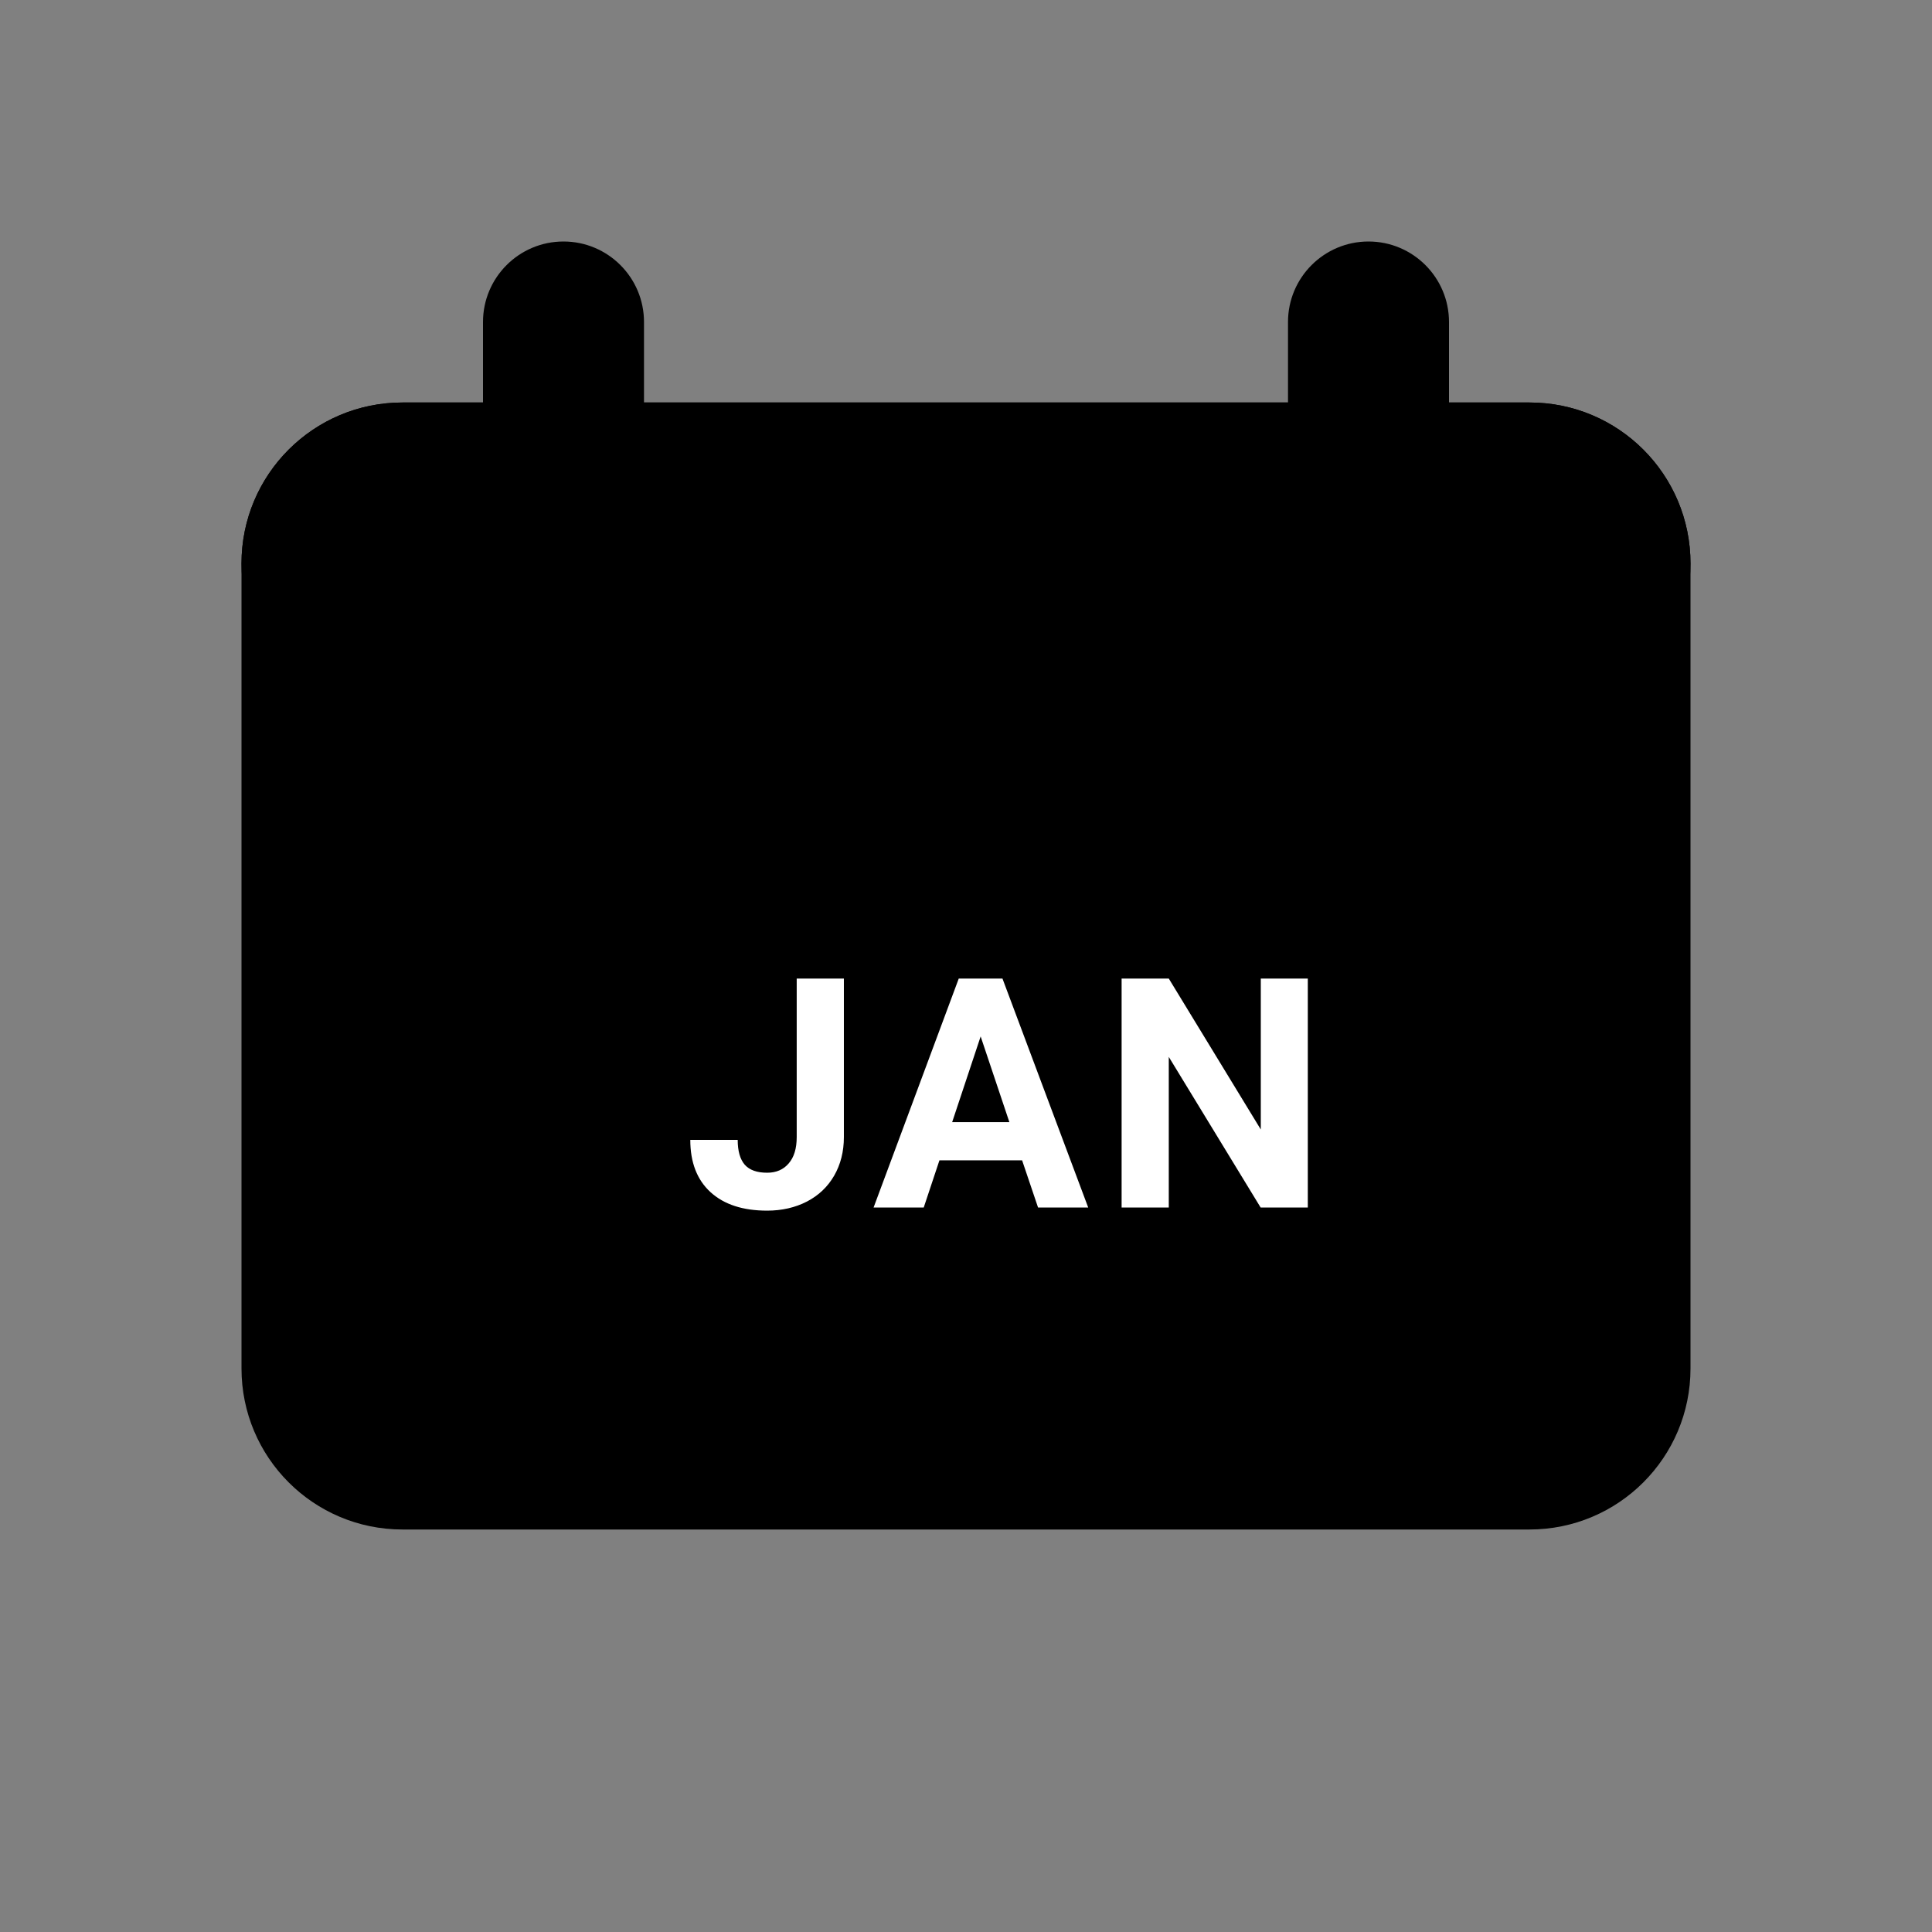 <?xml version="1.0" encoding="utf-8"?>
<svg width="800px" height="800px" viewBox="0 0 24 24" fill="none" xmlns="http://www.w3.org/2000/svg">
<rect x="0" y="0" width="24" height="24" fill="#808080" stroke="none"/>
<path d="M5 5C3.895 5 3 5.895 3 7V17C3 18.105 3.895 19 5 19H19C20.105 19 21 18.105 21 17V7C21 5.895 20.105 5 19 5H5Z" fill="#000000"/>
<path d="M3 7C3 5.895 3.895 5 5 5H19C20.105 5 21 5.895 21 7C21 8.105 20.105 9 19 9H5C3.895 9 3 8.105 3 7Z" fill="#000000"/>
<path d="M7 7C6.448 7 6 6.552 6 6V4C6 3.448 6.448 3 7 3C7.552 3 8 3.448 8 4V6C8 6.552 7.552 7 7 7Z" fill="#000000"/>
<path d="M17 7C16.448 7 16 6.552 16 6V4C16 3.448 16.448 3 17 3C17.552 3 18 3.448 18 4V6C18 6.552 17.552 7 17 7Z" fill="#000000"/>
<path d="M9.897 12.156H10.483V14.125C10.483 14.306 10.442 14.466 10.362 14.605C10.282 14.743 10.17 14.85 10.024 14.926C9.878 15.001 9.713 15.039 9.53 15.039C9.229 15.039 8.995 14.963 8.827 14.81C8.659 14.657 8.575 14.44 8.575 14.16H9.164C9.164 14.3 9.194 14.402 9.252 14.469C9.311 14.535 9.403 14.568 9.53 14.568C9.642 14.568 9.731 14.53 9.797 14.453C9.864 14.376 9.897 14.267 9.897 14.125V12.156ZM12.697 14.414H11.67L11.475 15H10.852L11.91 12.156H12.453L13.518 15H12.895L12.697 14.414ZM11.828 13.94H12.539L12.182 12.875L11.828 13.94ZM16.246 15H15.66L14.519 13.129V15H13.933V12.156H14.519L15.662 14.031V12.156H16.246V15Z" fill="white"/>
</svg>